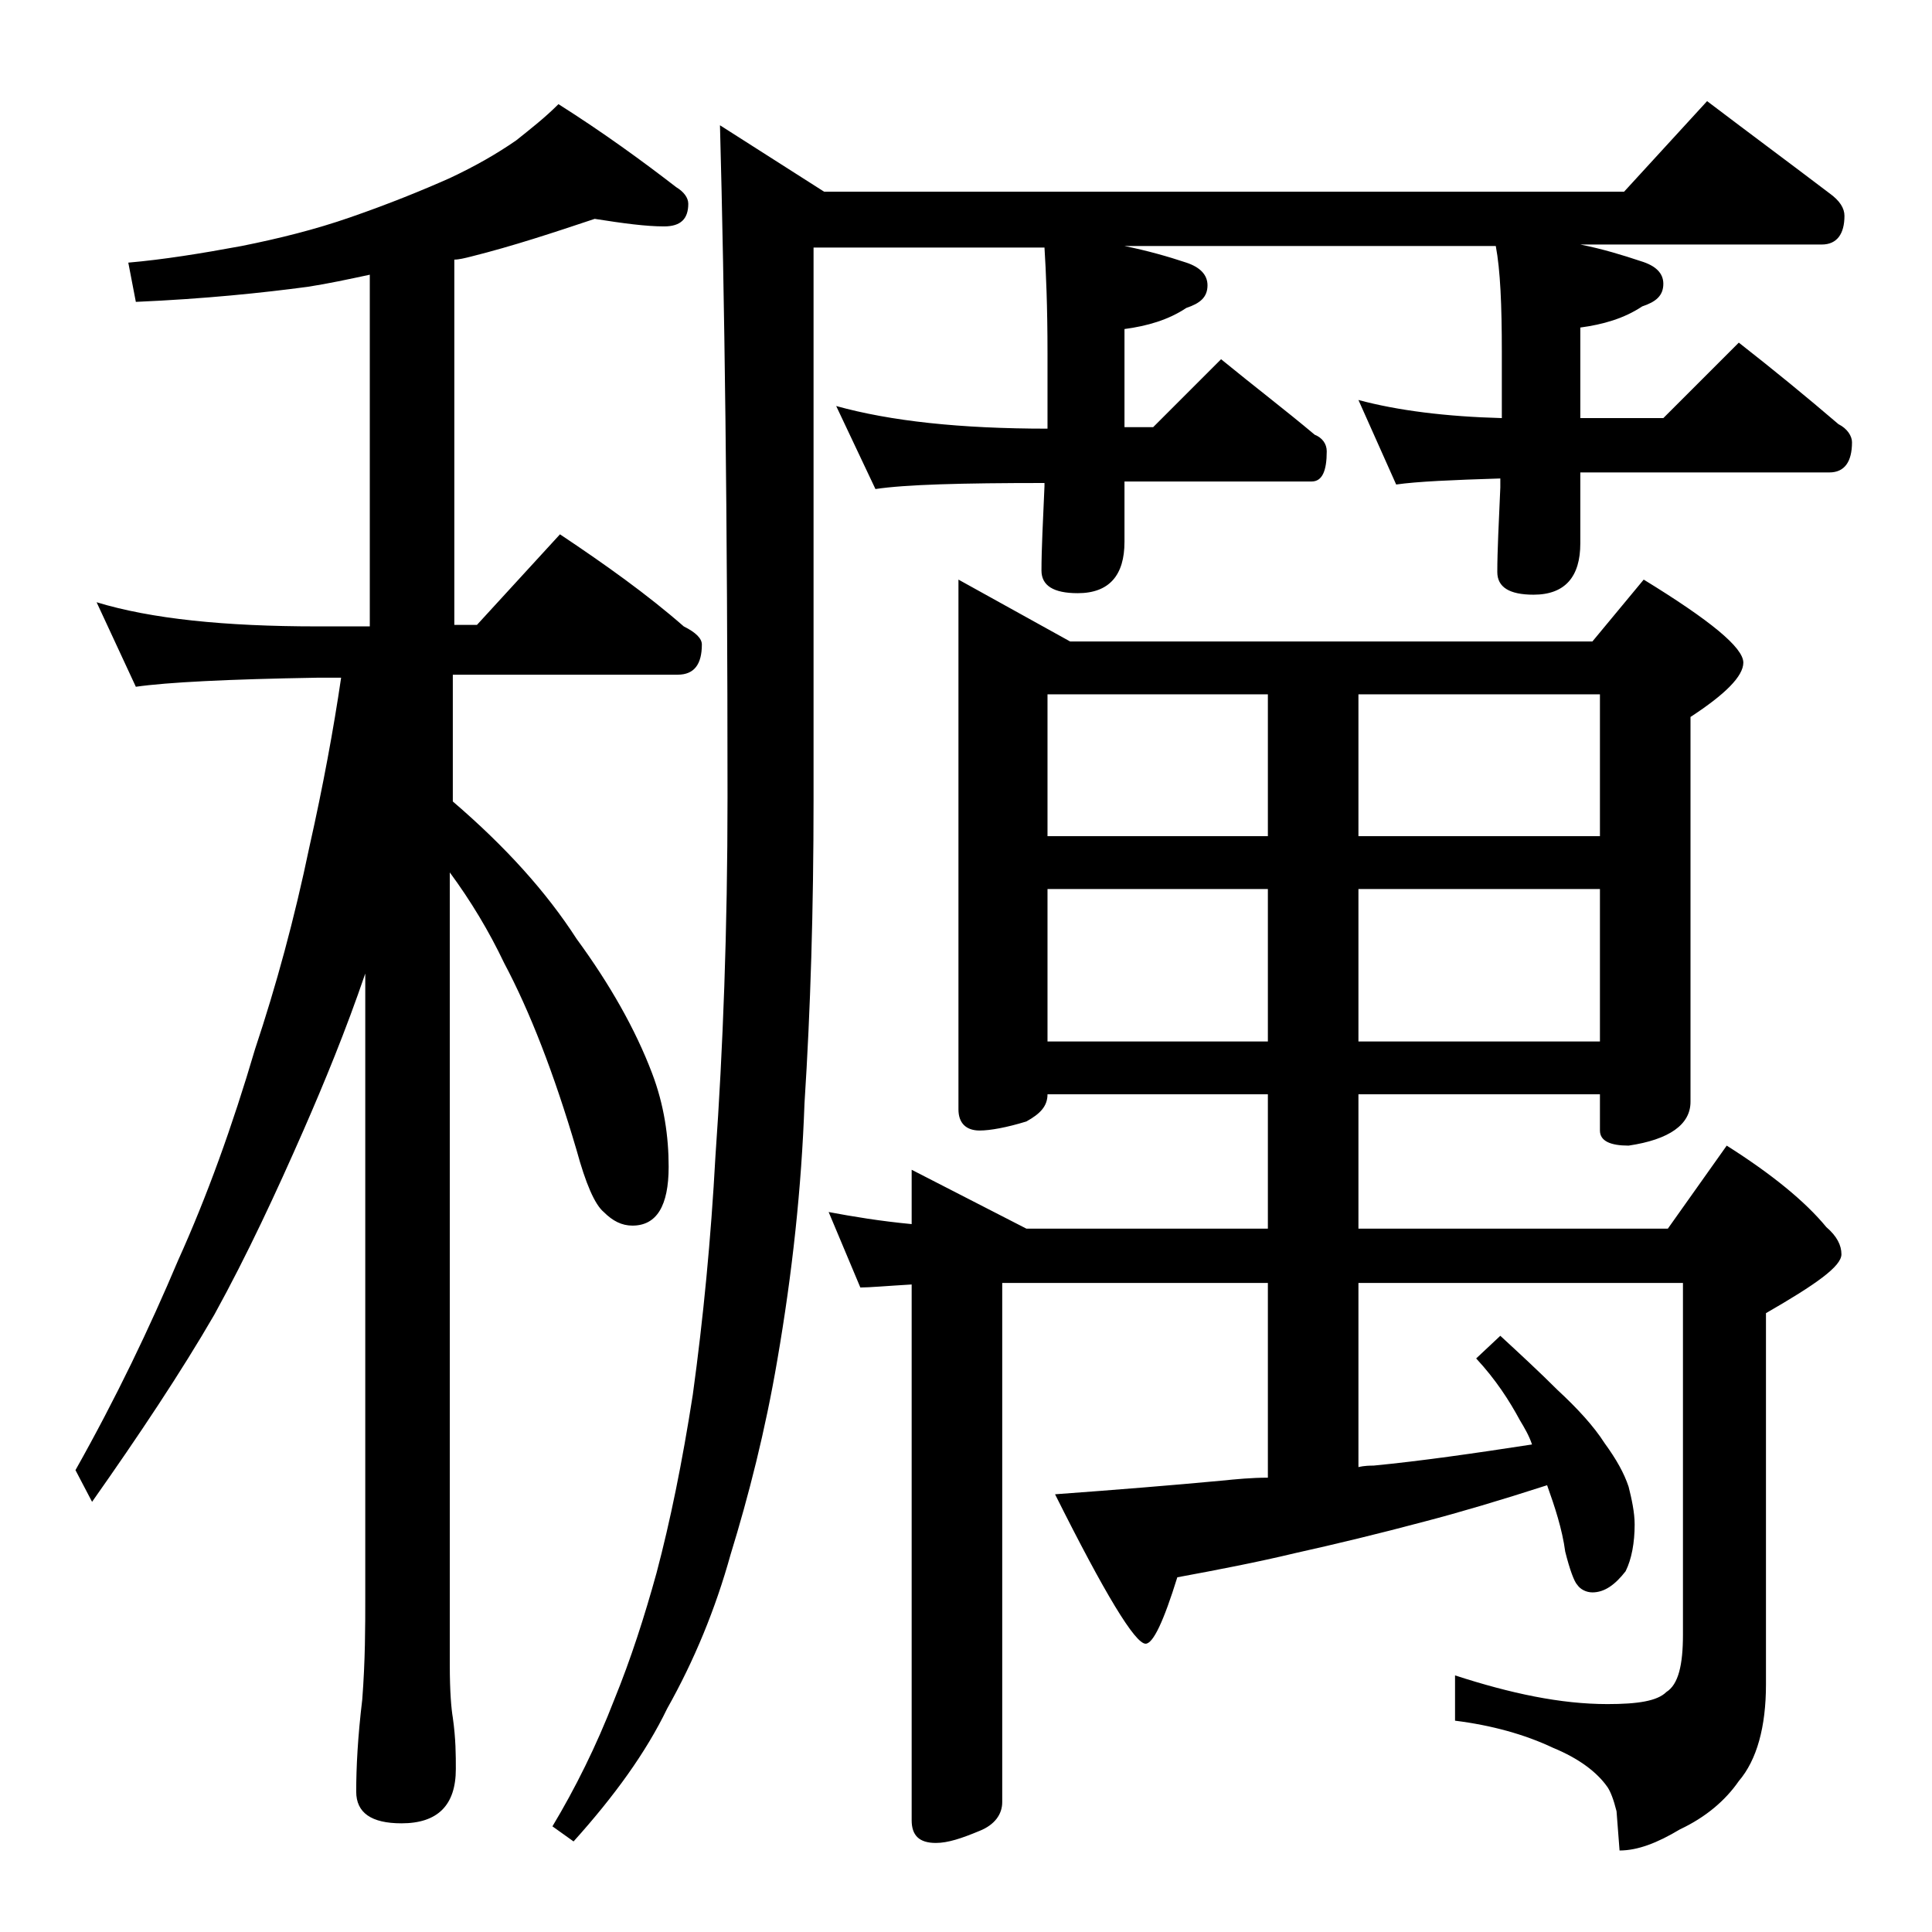 <?xml version="1.0" encoding="utf-8"?>
<!-- Generator: Adobe Illustrator 18.0.0, SVG Export Plug-In . SVG Version: 6.00 Build 0)  -->
<!DOCTYPE svg PUBLIC "-//W3C//DTD SVG 1.1//EN" "http://www.w3.org/Graphics/SVG/1.1/DTD/svg11.dtd">
<svg version="1.1" id="Layer_1" xmlns="http://www.w3.org/2000/svg" xmlns:xlink="http://www.w3.org/1999/xlink" x="0px" y="0px"
	 viewBox="0 0 128 128" enable-background="new 0 0 128 128" xml:space="preserve">
<path d="M39.4,14.5c-2.7,0.9-5.4,1.8-8.2,2.5c-0.4,0.1-0.8,0.2-1.1,0.2v24.2h1.5l5.5-6c3,2,5.8,4,8.2,6.1c0.8,0.4,1.2,0.8,1.2,1.2
	c0,1.3-0.5,2-1.6,2H30v8.4c3.5,3,6.2,6,8.2,9.1c2.2,3,3.9,6,5,8.9c0.8,2.1,1.1,4.2,1.1,6.2c0,2.6-0.8,3.9-2.4,3.9
	c-0.7,0-1.3-0.3-1.9-0.9c-0.6-0.5-1.2-1.9-1.8-4.1c-1.5-5.1-3.1-9.2-4.8-12.4c-1-2.1-2.2-4.1-3.6-6v52.5c0,1.8,0.1,2.9,0.2,3.5
	c0.2,1.4,0.2,2.5,0.2,3.4c0,2.4-1.2,3.6-3.6,3.6c-2,0-3-0.7-3-2.1c0-1.6,0.1-3.6,0.4-6.1c0.2-2.6,0.2-4.8,0.2-6.8V64.5
	c-1.3,3.8-2.7,7.2-4.1,10.4c-1.8,4.1-3.7,8.2-5.9,12.2c-2.2,3.8-5,8-8.1,12.4L5,97.4c2.7-4.8,4.9-9.4,6.8-13.9
	c1.9-4.2,3.6-8.9,5.1-14c1.4-4.2,2.6-8.6,3.6-13.4c0.9-4,1.6-7.8,2.1-11.2H21c-5.9,0.1-9.9,0.3-12,0.6l-2.6-5.6
	C10,41,14.9,41.5,21,41.5h3.5V18.2c-1.4,0.3-2.8,0.6-4.1,0.8c-3,0.4-6.8,0.8-11.4,1l-0.5-2.6c2.3-0.2,4.8-0.6,7.5-1.1
	c2.5-0.5,4.9-1.1,7.2-1.9c2.6-0.9,4.8-1.8,6.6-2.6c1.7-0.8,3.1-1.6,4.4-2.5c1-0.8,1.9-1.5,2.8-2.4c3,1.9,5.6,3.8,7.8,5.5
	c0.5,0.3,0.8,0.7,0.8,1.1c0,1-0.5,1.5-1.6,1.5C42.8,15,41.3,14.8,39.4,14.5z M55.4,26.9c3.6,1,8.2,1.5,14,1.5v-5
	c0-3.1-0.1-5.4-0.2-7H53.9V53c0,7.2-0.2,13.9-0.6,20.1c-0.2,5.6-0.8,11.2-1.8,17c-0.8,4.7-1.9,9-3.1,12.9c-1,3.6-2.4,7-4.2,10.2
	c-1.4,2.9-3.5,5.8-6.2,8.8l-1.4-1c1.5-2.5,2.9-5.3,4.1-8.4c1.1-2.7,2-5.5,2.8-8.4c0.9-3.4,1.7-7.3,2.4-11.8
	c0.7-5.1,1.2-10.3,1.5-15.8c0.5-7.1,0.8-15,0.8-23.8c0-18.6-0.2-33.4-0.5-44.5l6.9,4.4h53l5.5-6c2.9,2.2,5.6,4.2,8.1,6.1
	c0.7,0.5,1,1,1,1.5c0,1.2-0.5,1.9-1.5,1.9h-16c1.5,0.3,2.8,0.7,4,1.1c1,0.3,1.5,0.8,1.5,1.5c0,0.8-0.5,1.2-1.4,1.5
	c-1.2,0.8-2.6,1.2-4.1,1.4v6h5.5l5-5c2.3,1.8,4.5,3.6,6.6,5.4c0.6,0.3,0.9,0.8,0.9,1.2c0,1.3-0.5,2-1.5,2h-16.5V36
	c0,2.2-1,3.4-3.1,3.4c-1.6,0-2.4-0.5-2.4-1.5c0-1.4,0.1-3.3,0.2-5.6v-0.6c-3.2,0.1-5.5,0.2-6.9,0.4L90,26.5c2.6,0.7,5.8,1.1,9.5,1.2
	v-4.4c0-3.1-0.1-5.4-0.4-7H74.5c1.5,0.3,2.9,0.7,4.1,1.1c0.9,0.3,1.4,0.8,1.4,1.5c0,0.8-0.5,1.2-1.4,1.5c-1.2,0.8-2.6,1.2-4.1,1.4
	v6.5h1.9l4.5-4.5c2.2,1.8,4.3,3.4,6.2,5c0.5,0.2,0.8,0.6,0.8,1.1c0,1.3-0.3,2-1,2H74.5v4c0,2.2-1,3.4-3.1,3.4
	c-1.6,0-2.4-0.5-2.4-1.5c0-1.4,0.1-3.3,0.2-5.6V32c-5.5,0-9.2,0.1-11.2,0.4L55.4,26.9z M63.5,38.4l7.4,4.1h34.6l3.4-4.1
	c4.4,2.7,6.6,4.5,6.6,5.5c0,0.9-1.2,2.1-3.5,3.6V73c0,1.5-1.4,2.5-4.1,2.9c-1.2,0-1.9-0.3-1.9-1v-2.4H90v8.9h20.5l3.9-5.5
	c3,1.9,5.2,3.7,6.6,5.4c0.7,0.6,1,1.2,1,1.8c0,0.8-1.7,2-5,3.9v24.6c0,2.8-0.6,5-1.8,6.4c-0.9,1.3-2.2,2.4-3.9,3.2
	c-1.5,0.9-2.8,1.4-4,1.4l-0.2-2.6c-0.2-0.8-0.4-1.3-0.6-1.6c-0.7-1-1.9-1.9-3.6-2.6c-1.9-0.9-4.1-1.5-6.5-1.8V111
	c3.7,1.2,7,1.9,10.1,1.9c2,0,3.3-0.2,3.9-0.8c0.8-0.5,1.1-1.8,1.1-3.8V85H90v12.2c0.4-0.1,0.8-0.1,1-0.1c3.1-0.3,6.6-0.8,10.5-1.4
	c-0.2-0.6-0.5-1.1-0.8-1.6c-0.7-1.3-1.6-2.7-2.9-4.1l1.6-1.5c1.3,1.2,2.6,2.4,3.8,3.6c1.3,1.2,2.4,2.4,3.1,3.5
	c0.8,1.1,1.3,2,1.6,2.9c0.2,0.8,0.4,1.7,0.4,2.5c0,1.2-0.2,2.3-0.6,3.1c-0.7,0.9-1.4,1.4-2.2,1.4c-0.4,0-0.8-0.2-1-0.5
	c-0.2-0.2-0.5-1-0.8-2.2c-0.2-1.5-0.7-3-1.2-4.4c-3.1,1-5.8,1.8-8.1,2.4c-3,0.8-5.9,1.5-8.6,2.1c-2.5,0.6-5.1,1.1-7.8,1.6
	c-0.9,2.9-1.6,4.4-2.1,4.4c-0.7,0-2.7-3.3-6-9.9c4.1-0.3,7.8-0.6,11-0.9c1-0.1,2-0.2,3.1-0.2V85H69c-0.9,0-1.8,0-2.6,0v34.4
	c0,0.8-0.5,1.5-1.5,1.9c-1.2,0.5-2.1,0.8-2.9,0.8c-1.1,0-1.6-0.5-1.6-1.5V85.1c-1.7,0.1-2.8,0.2-3.4,0.2l-2.1-5
	c1.6,0.3,3.4,0.6,5.5,0.8v-3.6l7.6,3.9c0.3,0,0.7,0,1,0h15v-8.9H69.4c0,0.8-0.5,1.3-1.4,1.8c-1.3,0.4-2.4,0.6-3.1,0.6
	c-0.9,0-1.4-0.5-1.4-1.4V38.4z M69.4,55.4H84V46H69.4V55.4z M69.4,69H84V58.9H69.4V69z M90,46v9.4h16V46H90z M90,58.9V69h16V58.9H90
	z"/>
</svg>

